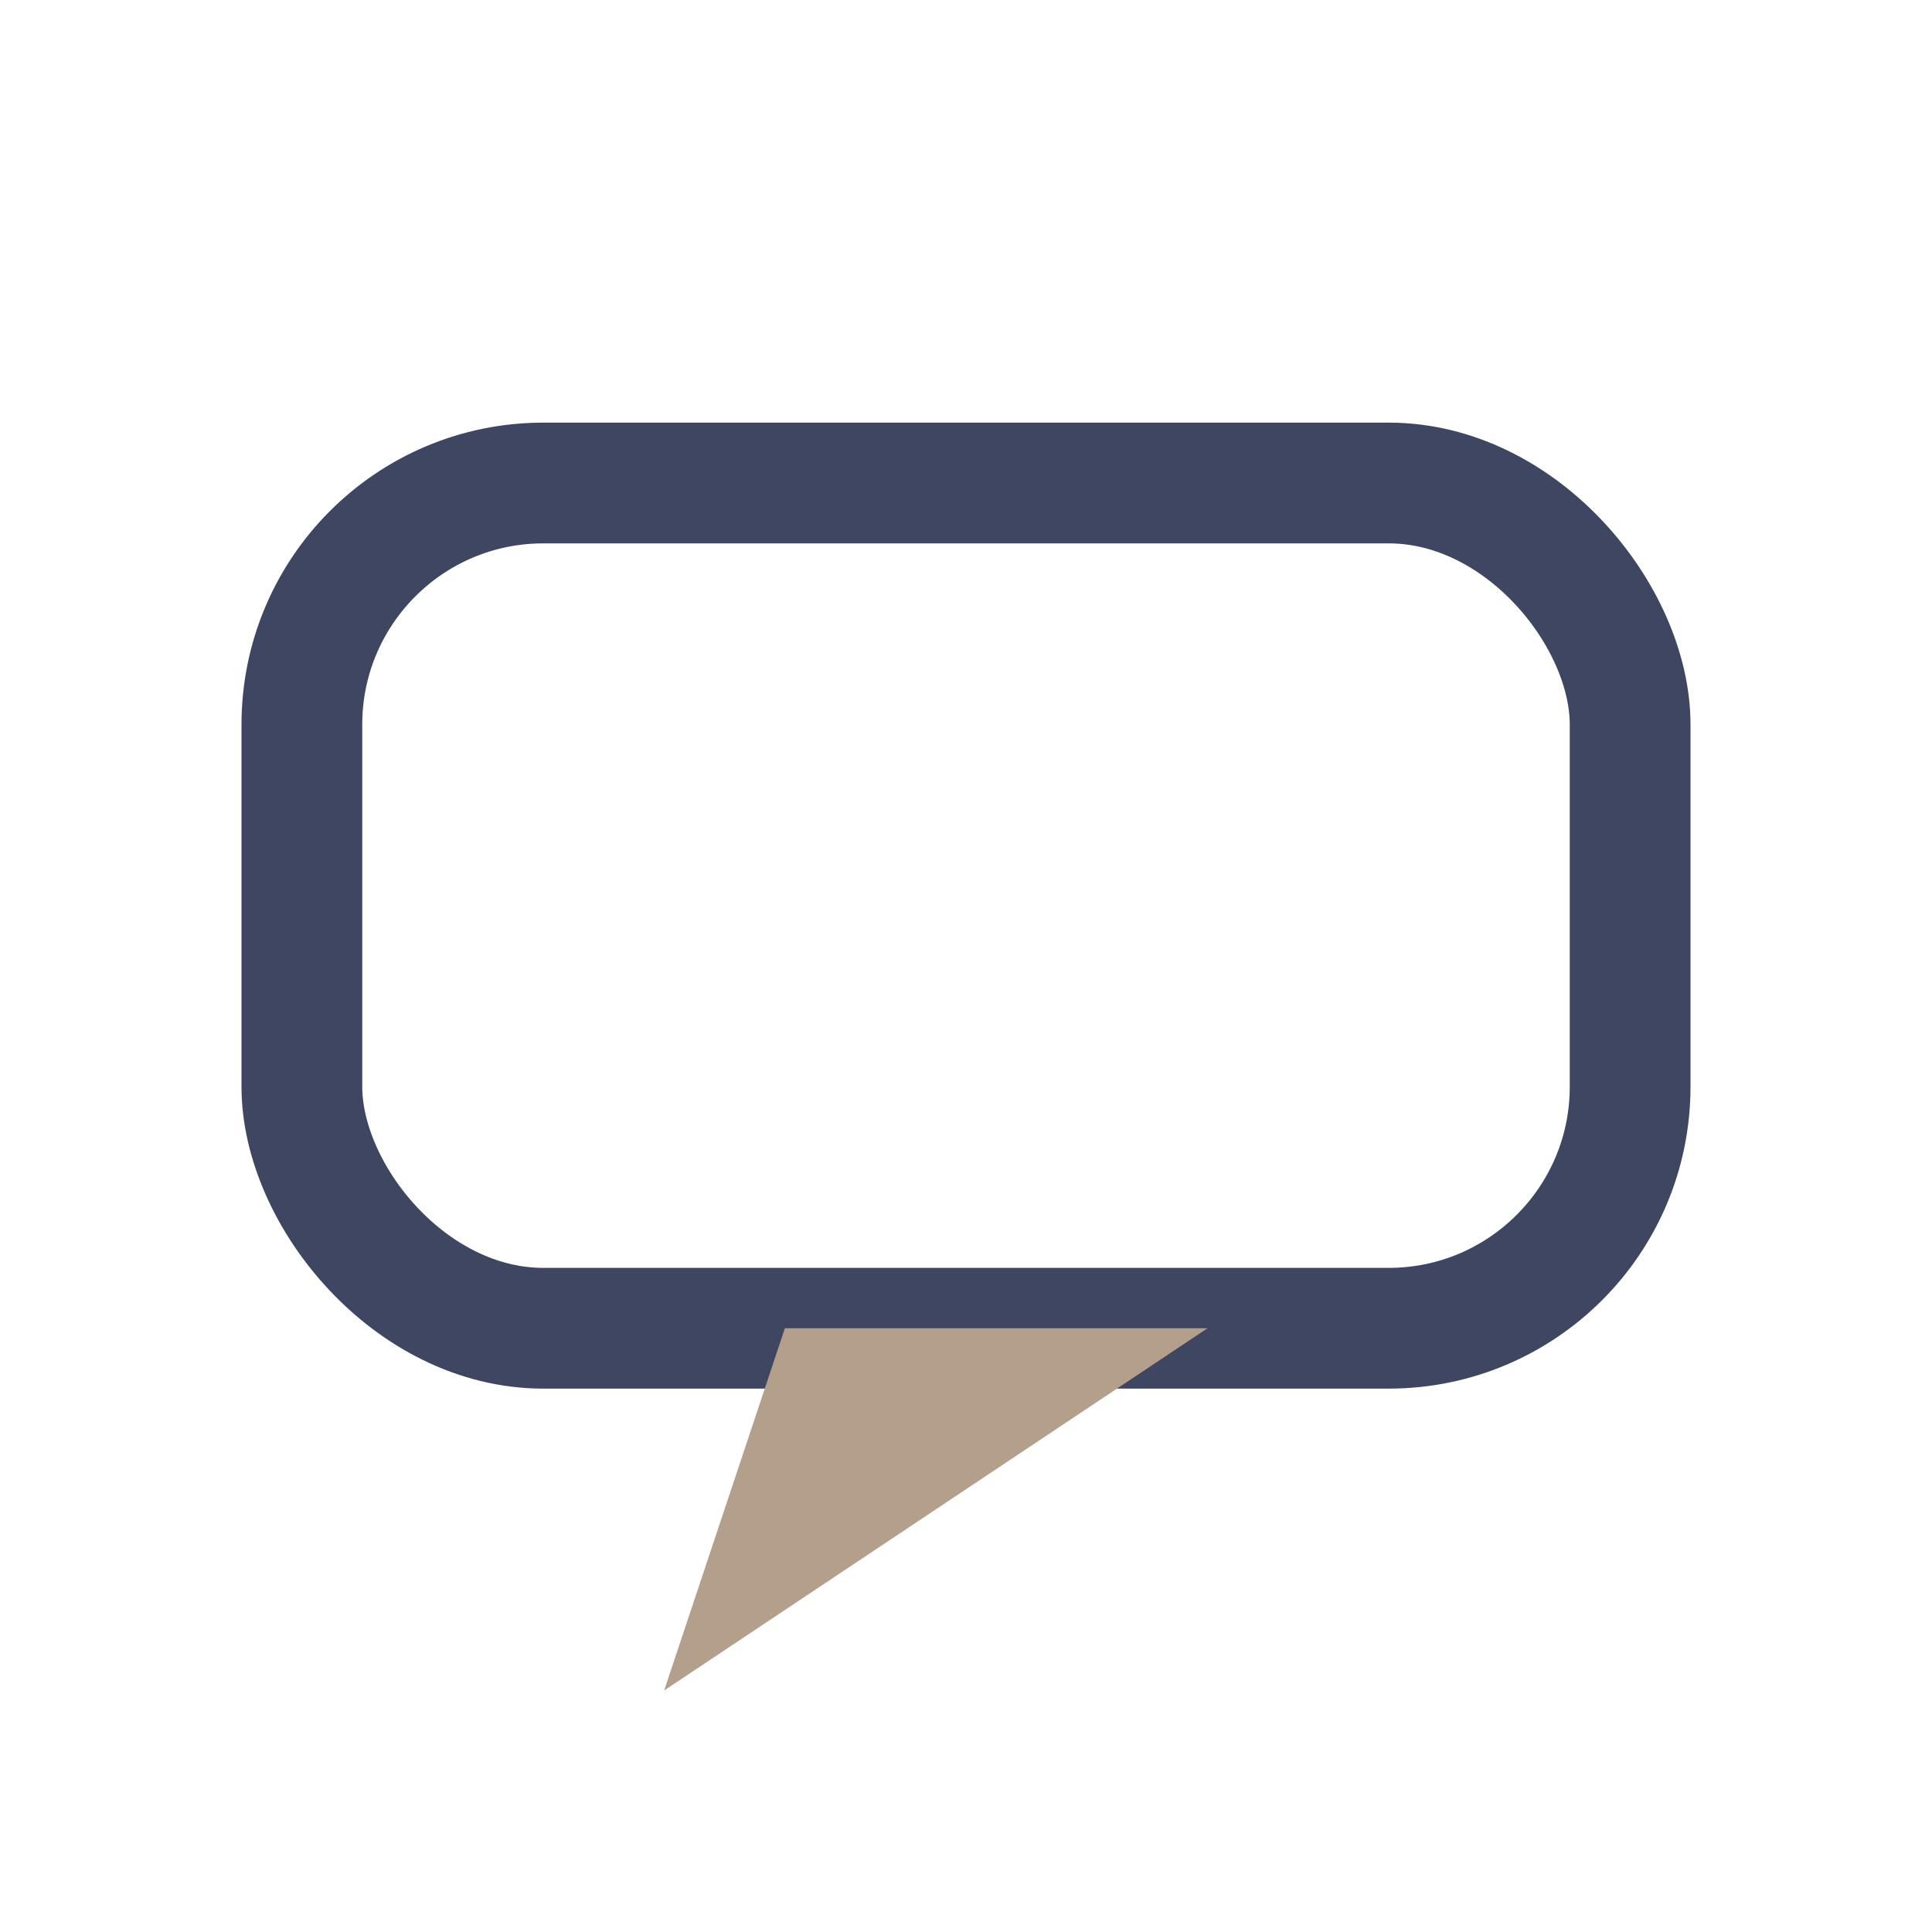 <?xml version="1.0" encoding="UTF-8"?>
<svg xmlns="http://www.w3.org/2000/svg" width="32" height="32" viewBox="0 0 32 32"><rect x="5" y="8" width="22" height="14" rx="4" fill="none" stroke="#3F4662" stroke-width="2"/><polygon points="13,22 11,28 20,22" fill="#B49F8A"/></svg>